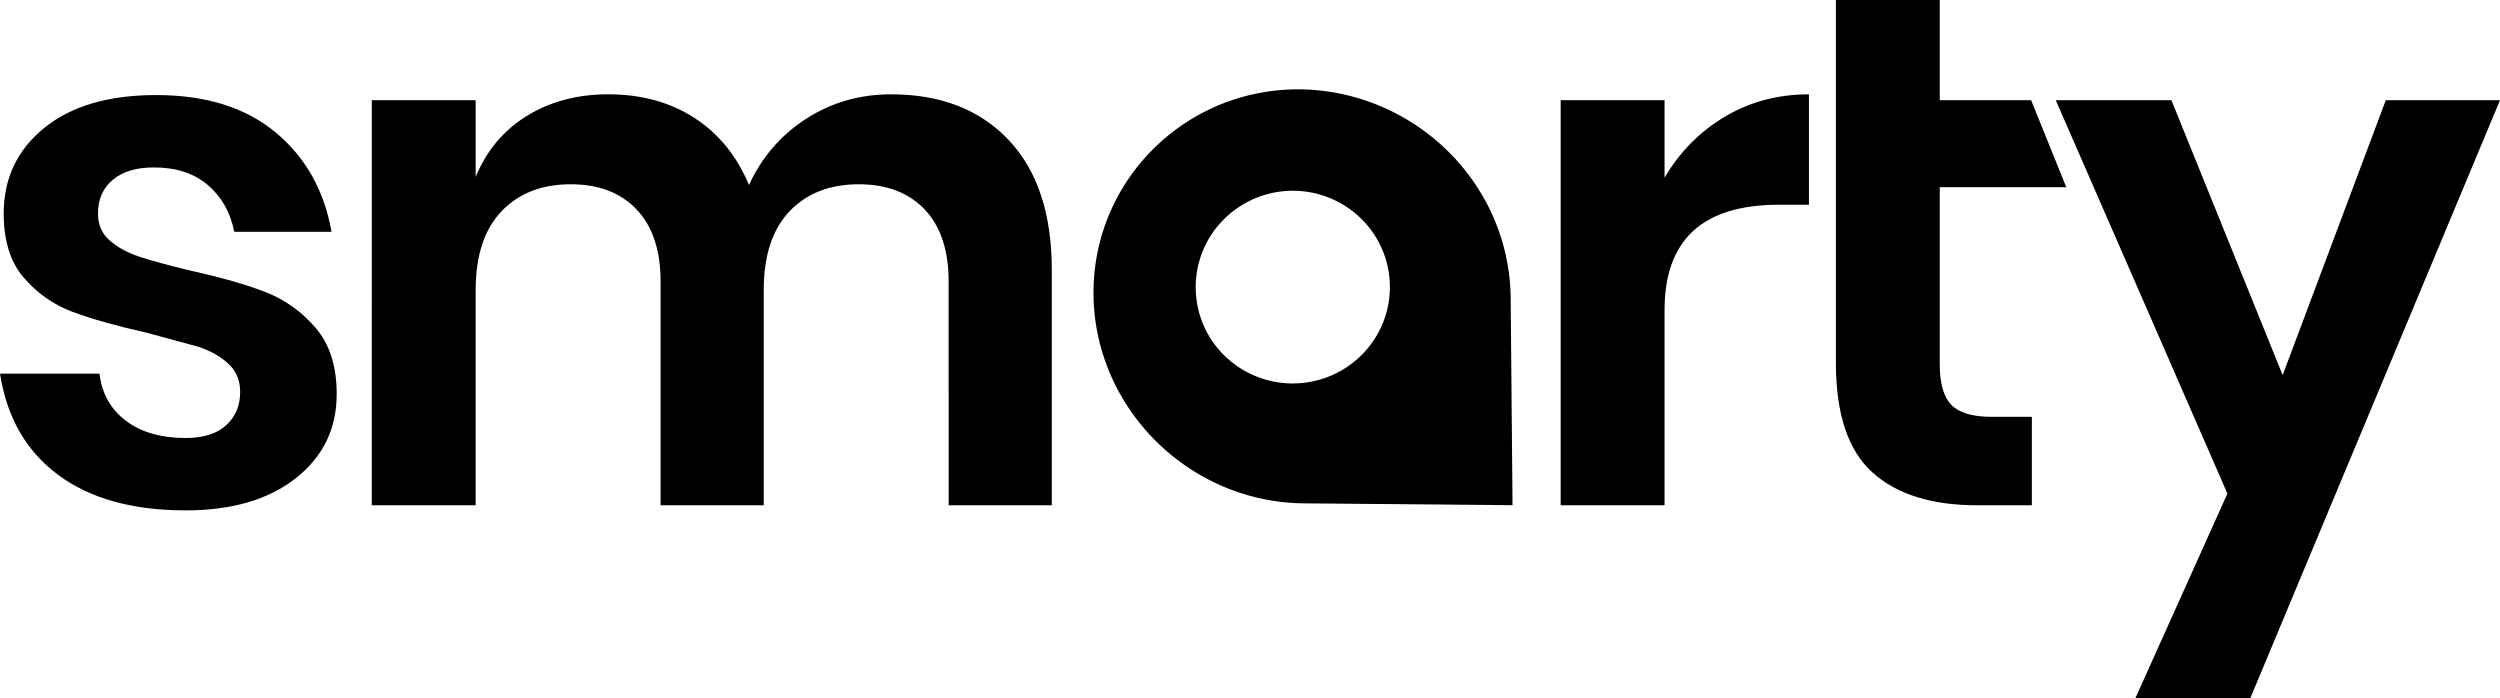 <svg xmlns="http://www.w3.org/2000/svg" width="179" height="50" fill-rule="evenodd" xmlns:v="https://vecta.io/nano"><path d="M11.183 6.806c3.552 0 6.4.89 8.546 2.67s3.482 4.154 4.009 7.12h-6.963c-.281-1.396-.914-2.513-1.899-3.351s-2.268-1.257-3.851-1.257c-1.266 0-2.251.297-2.954.89s-1.055 1.396-1.055 2.408c0 .803.281 1.449.844 1.937s1.266.873 2.11 1.152 2.057.611 3.64.995c2.216.489 4.018 1.003 5.407 1.545s2.585 1.396 3.587 2.565 1.503 2.749 1.503 4.738c0 2.478-.976 4.485-2.928 6.021s-4.58 2.304-7.886 2.304c-3.798 0-6.84-.846-9.126-2.539S.492 29.895 0 26.754h7.121c.176 1.431.809 2.557 1.899 3.377s2.514 1.23 4.273 1.23c1.266 0 2.233-.305 2.901-.916s1.002-1.405 1.002-2.382c0-.838-.29-1.518-.87-2.042s-1.301-.925-2.163-1.204l-3.666-.995c-2.18-.489-3.947-.986-5.301-1.492s-2.514-1.318-3.482-2.435S.264 17.243.264 15.288c0-2.513.967-4.555 2.901-6.126s4.607-2.356 8.018-2.356zm52.625-.052c3.552 0 6.356 1.091 8.414 3.272s3.086 5.279 3.086 9.293v16.859h-7.385V20.157c0-2.234-.571-3.953-1.714-5.157s-2.717-1.806-4.721-1.806c-2.075 0-3.728.646-4.959 1.937s-1.846 3.176-1.846 5.654v15.393h-7.385V20.157c0-2.234-.571-3.953-1.714-5.157s-2.717-1.806-4.721-1.806c-2.075 0-3.728.646-4.959 1.937s-1.846 3.176-1.846 5.654v15.393h-7.438V7.173h7.438v5.497c.774-1.885 1.996-3.342 3.666-4.372s3.613-1.545 5.829-1.545c2.356 0 4.405.558 6.145 1.675s3.051 2.723 3.93 4.817c.914-1.99 2.277-3.569 4.088-4.738s3.842-1.754 6.093-1.754zm55.373 5.969c1.09-1.85 2.532-3.307 4.326-4.372s3.798-1.597 6.014-1.597v7.906h-2.163c-5.451 0-8.176 2.513-8.176 7.539v13.979h-7.438V7.173h7.438v5.55zm26.3 17.12v6.335h-3.904c-3.271 0-5.776-.785-7.517-2.356s-2.611-4.188-2.611-7.853V13.403v-6.23V0h7.438v7.173h6.541l2.518 6.23h-9.059v12.67c0 1.396.281 2.373.844 2.932s1.512.838 2.849.838h2.901zm9.992-22.67l7.965 19.686 7.385-19.686H179L161.118 50h-8.229l6.594-14.66-12.291-28.168h8.282z" fill-rule="nonzero"/><path d="M93.097 6.396c8.195.129 14.859 6.663 15.063 14.71l.004.244.133 14.822-14.934-.132c-8.219-.073-14.994-6.796-15.067-14.954s6.582-14.763 14.801-14.69zm-5.446 9.285c-2.716 2.696-2.718 7.064-.005 9.757a6.99 6.99 0 0 0 9.831-.005c2.716-2.696 2.718-7.064.005-9.757a6.99 6.99 0 0 0-9.831.005z"/></svg>